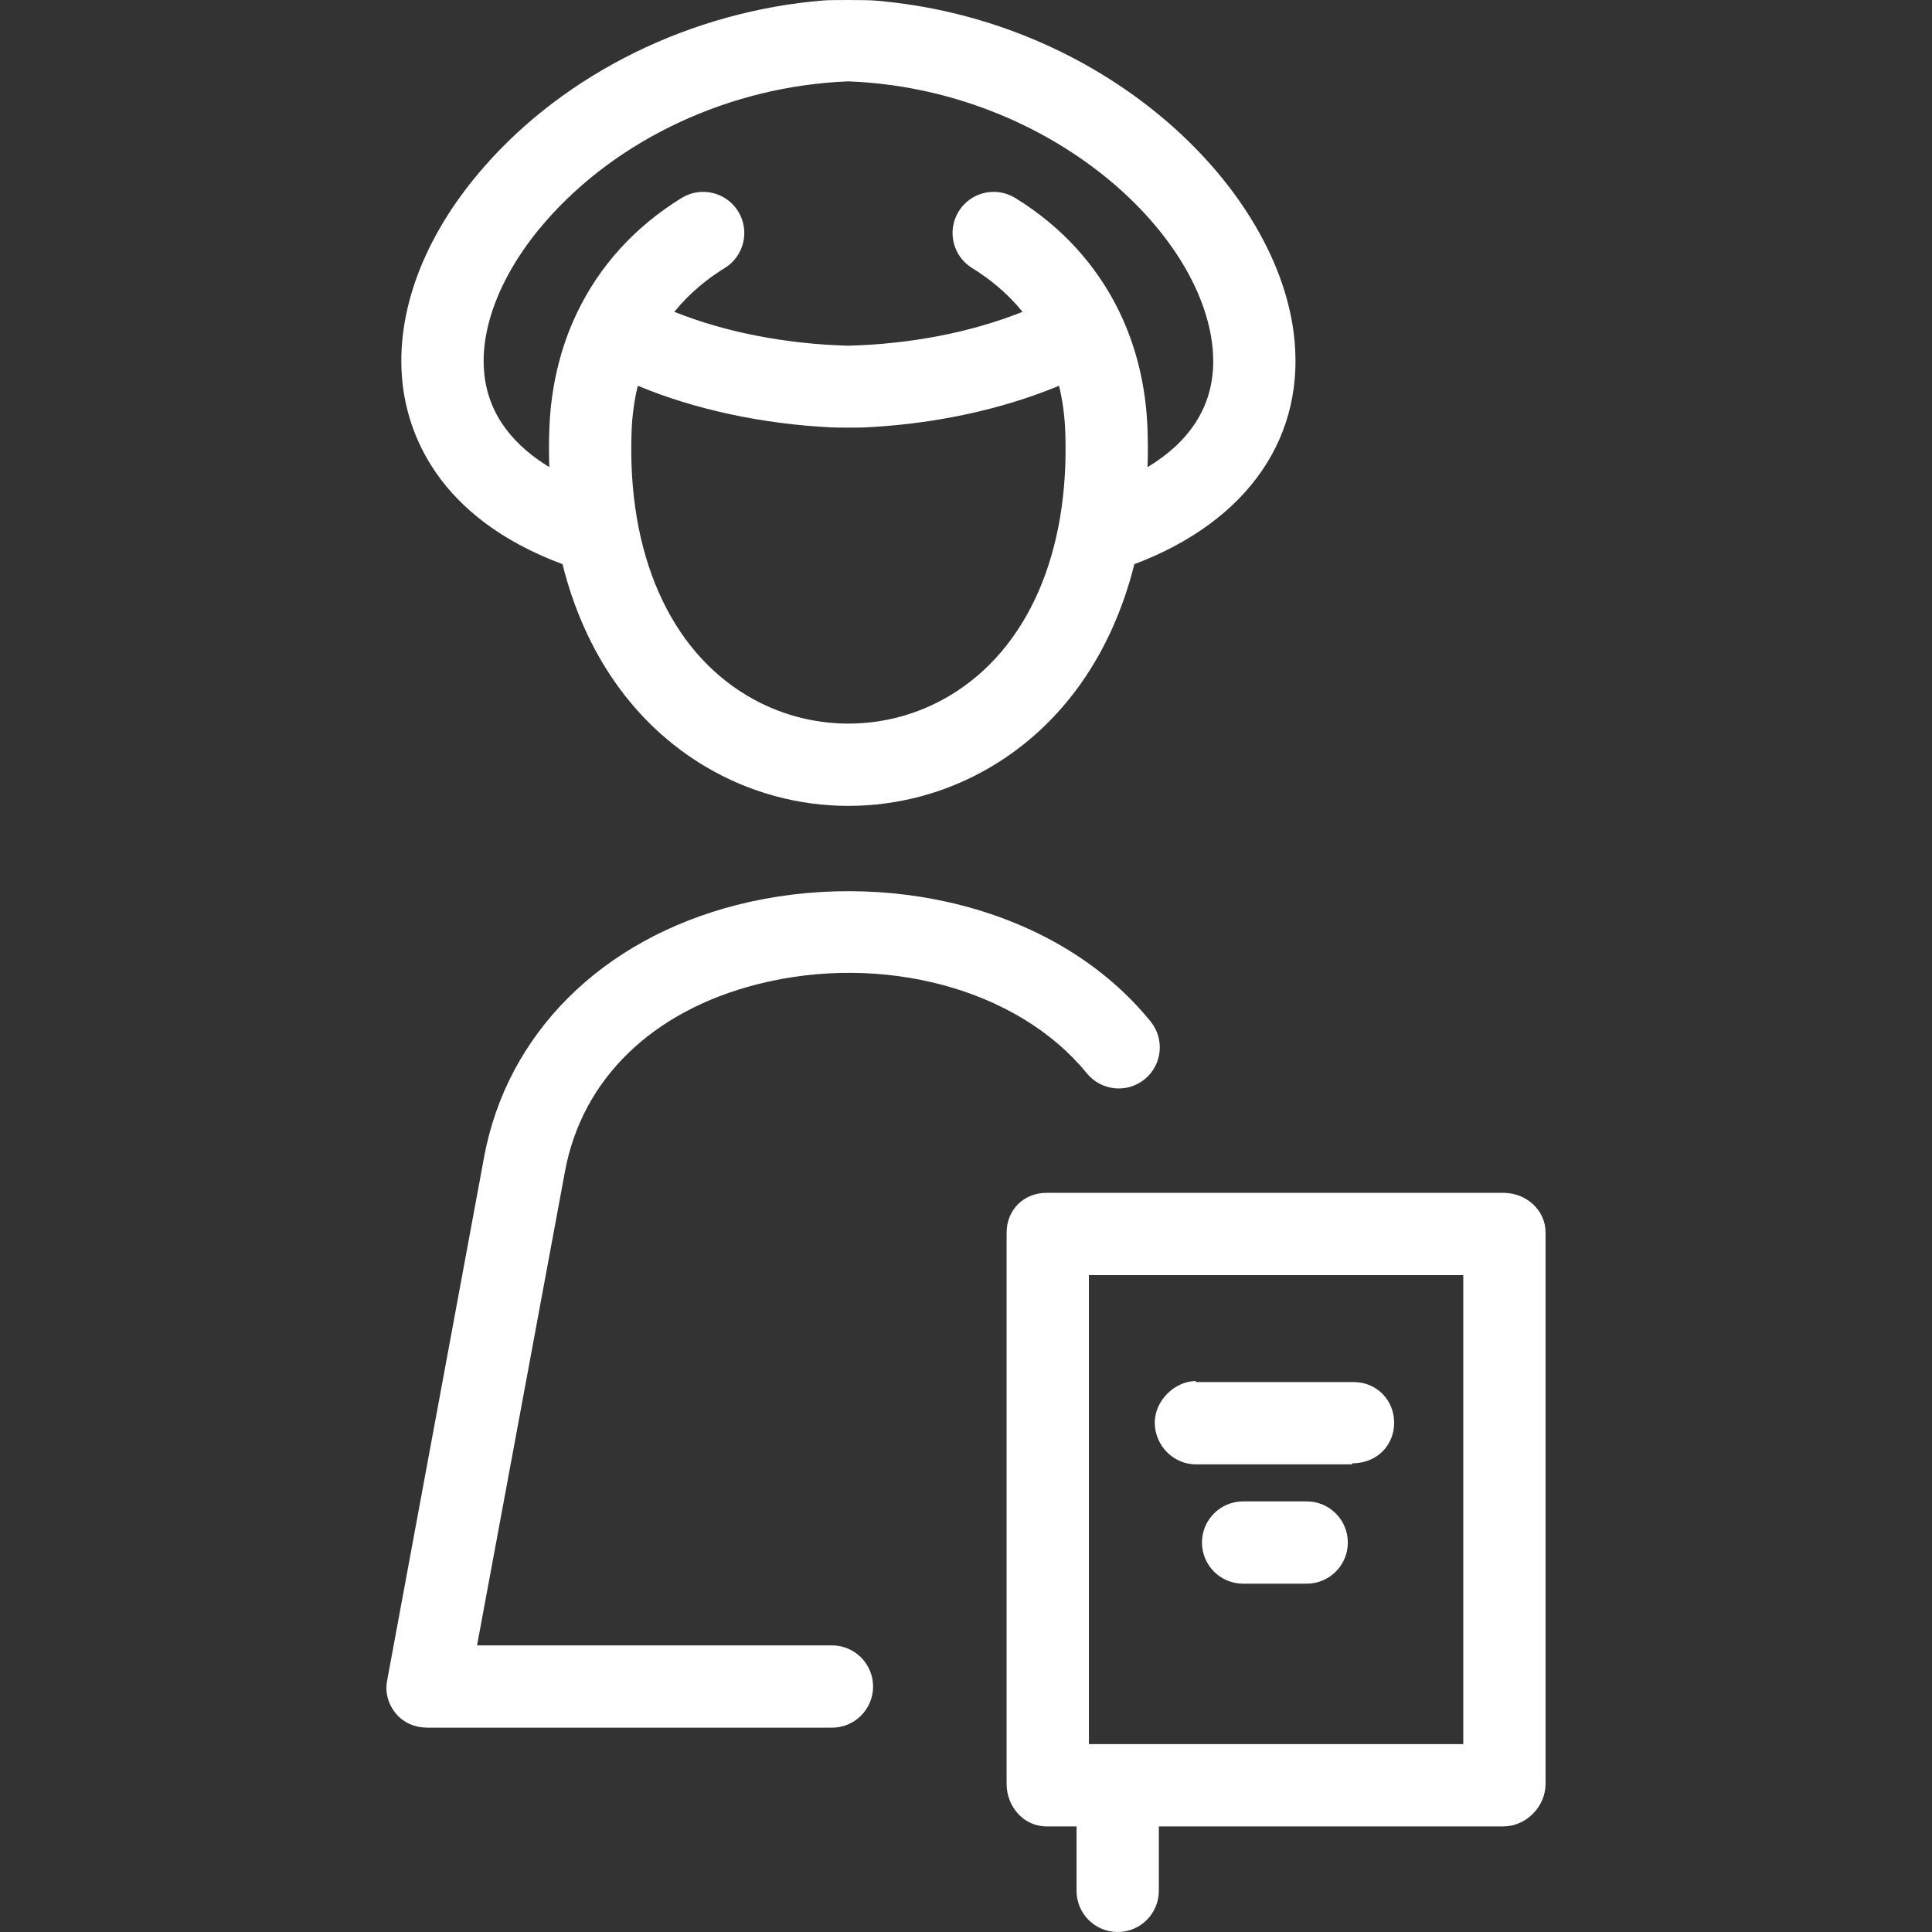 <?xml version="1.0" encoding="iso-8859-1"?>
<!-- Uploaded to: SVG Repo, www.svgrepo.com, Generator: SVG Repo Mixer Tools -->
<!DOCTYPE svg PUBLIC "-//W3C//DTD SVG 1.1//EN" "http://www.w3.org/Graphics/SVG/1.1/DTD/svg11.dtd">
<svg fill="#fff" height="37px" width="37px" version="1.1" id="Capa_1" xmlns="http://www.w3.org/2000/svg" xmlns:xlink="http://www.w3.org/1999/xlink" 
	 viewBox="0 0 469.603 469.603" xml:space="preserve">
<rect x="0" y="0" width="469.603" height="469.603" fill="#333333" stroke="none"/>
<path d="M136.724,137.131c5.413,21.661,17.365,38.875,34.745,49.199c10.719,6.368,22.736,9.552,34.754,9.552
	c12.018,0,24.036-3.184,34.755-9.552c17.38-10.326,29.331-27.54,34.744-49.202c27.657-10.408,42.039-31.192,38.694-56.487
	c-4.773-36.097-46.413-75.94-101.806-80.51c-1.995-0.165-10.543-0.177-12.439-0.023c-32.012,2.605-62.586,17.55-82.687,40.644
	C103.037,57.352,96.054,75.88,97.82,92.926C99.047,104.755,105.836,125.619,136.724,137.131z M230.762,169.136
	c-15.136,8.992-33.942,8.992-49.078,0c-19.007-11.291-29.273-34.717-28.168-64.27c0.151-4.033,0.685-7.723,1.513-11.1
	c13.888,5.771,30.147,9.286,47.11,10.12c1.273,0.063,6.574,0.074,7.69,0.023c15.71-0.726,30.827-3.751,44.035-8.737
	c1.199-0.453,2.383-0.921,3.55-1.406c0.828,3.377,1.362,7.066,1.513,11.099C260.034,134.418,249.768,157.844,230.762,169.136z
	 M132.57,53.883c17.647-20.275,45.159-33.009,73.651-34.105c47.389,1.819,84.582,34.863,88.367,63.486
	c1.959,14.813-5.699,24.267-15.66,30.287c0.104-3.089,0.106-6.233-0.014-9.434c-0.381-10.156-2.667-19.583-6.682-28.007
	c-0.03-0.071-0.068-0.14-0.099-0.21c-5.444-11.315-14.025-20.806-25.363-27.782c-4.705-2.896-10.863-1.427-13.757,3.276
	c-2.894,4.704-1.427,10.863,3.277,13.757c4.041,2.486,8.427,5.937,12.257,10.638c-12.329,4.94-26.972,7.826-42.324,8.239
	c-15.352-0.414-29.994-3.299-42.322-8.24c3.829-4.7,8.215-8.15,12.256-10.635c4.704-2.895,6.171-9.054,3.277-13.758
	c-2.894-4.704-9.054-6.171-13.757-3.277c-11.383,7.002-19.986,16.541-25.426,27.915c-0.008,0.019-0.018,0.037-0.026,0.055
	c-4.022,8.43-6.312,17.864-6.693,28.03c-0.119,3.192-0.118,6.328-0.014,9.41c-8.027-4.873-14.704-12.072-15.802-22.664
	C116.542,79.556,121.957,66.077,132.57,53.883z M212.217,409.937c0,5.522-4.477,10-10,10H103.93c-2.971,0-5.788-1.134-7.688-3.418
	s-2.686-5.108-2.145-8.029l23.568-127.233c5.553-29.985,28.519-52.9,61.434-61.294c17.63-4.496,37.032-4.463,54.632,0.097
	c19.055,4.937,34.94,14.691,45.937,28.22c3.483,4.286,2.833,10.572-1.452,14.056c-4.285,3.482-10.583,2.811-14.067-1.476
	c-16.645-20.479-49.585-29.388-80.107-21.607c-25.529,6.511-42.555,23.021-46.71,45.462l-21.378,115.224h86.265
	C207.74,399.937,212.217,404.414,212.217,409.937z M365.415,289.937H254.356c-5.523,0-9.683,4.145-9.683,9.667v134.01
	c0,5.522,4.16,10.323,9.683,10.323h7.317v15.666c0,5.522,4.477,10,10,10s10-4.478,10-10v-15.666h83.742
	c5.523,0,10.258-4.801,10.258-10.323v-134.01C375.672,294.081,370.938,289.937,365.415,289.937z M355.672,423.937h-91v-114h91
	V423.937z M280.688,345.811c0-5.522,4.985-10.125,9.985-10.125v0.25h38.395c5.523,0,9.803,4.353,9.803,9.875
	s-4.197,9.875-10.197,9.875v0.25h-37.97C285.18,355.937,280.688,351.334,280.688,345.811z M327.612,374.937c0,5.522-4.477,10-10,10
	h-15.455c-5.523,0-10-4.478-10-10s4.477-10,10-10h15.455C323.135,364.937,327.612,369.414,327.612,374.937z"/>
</svg>